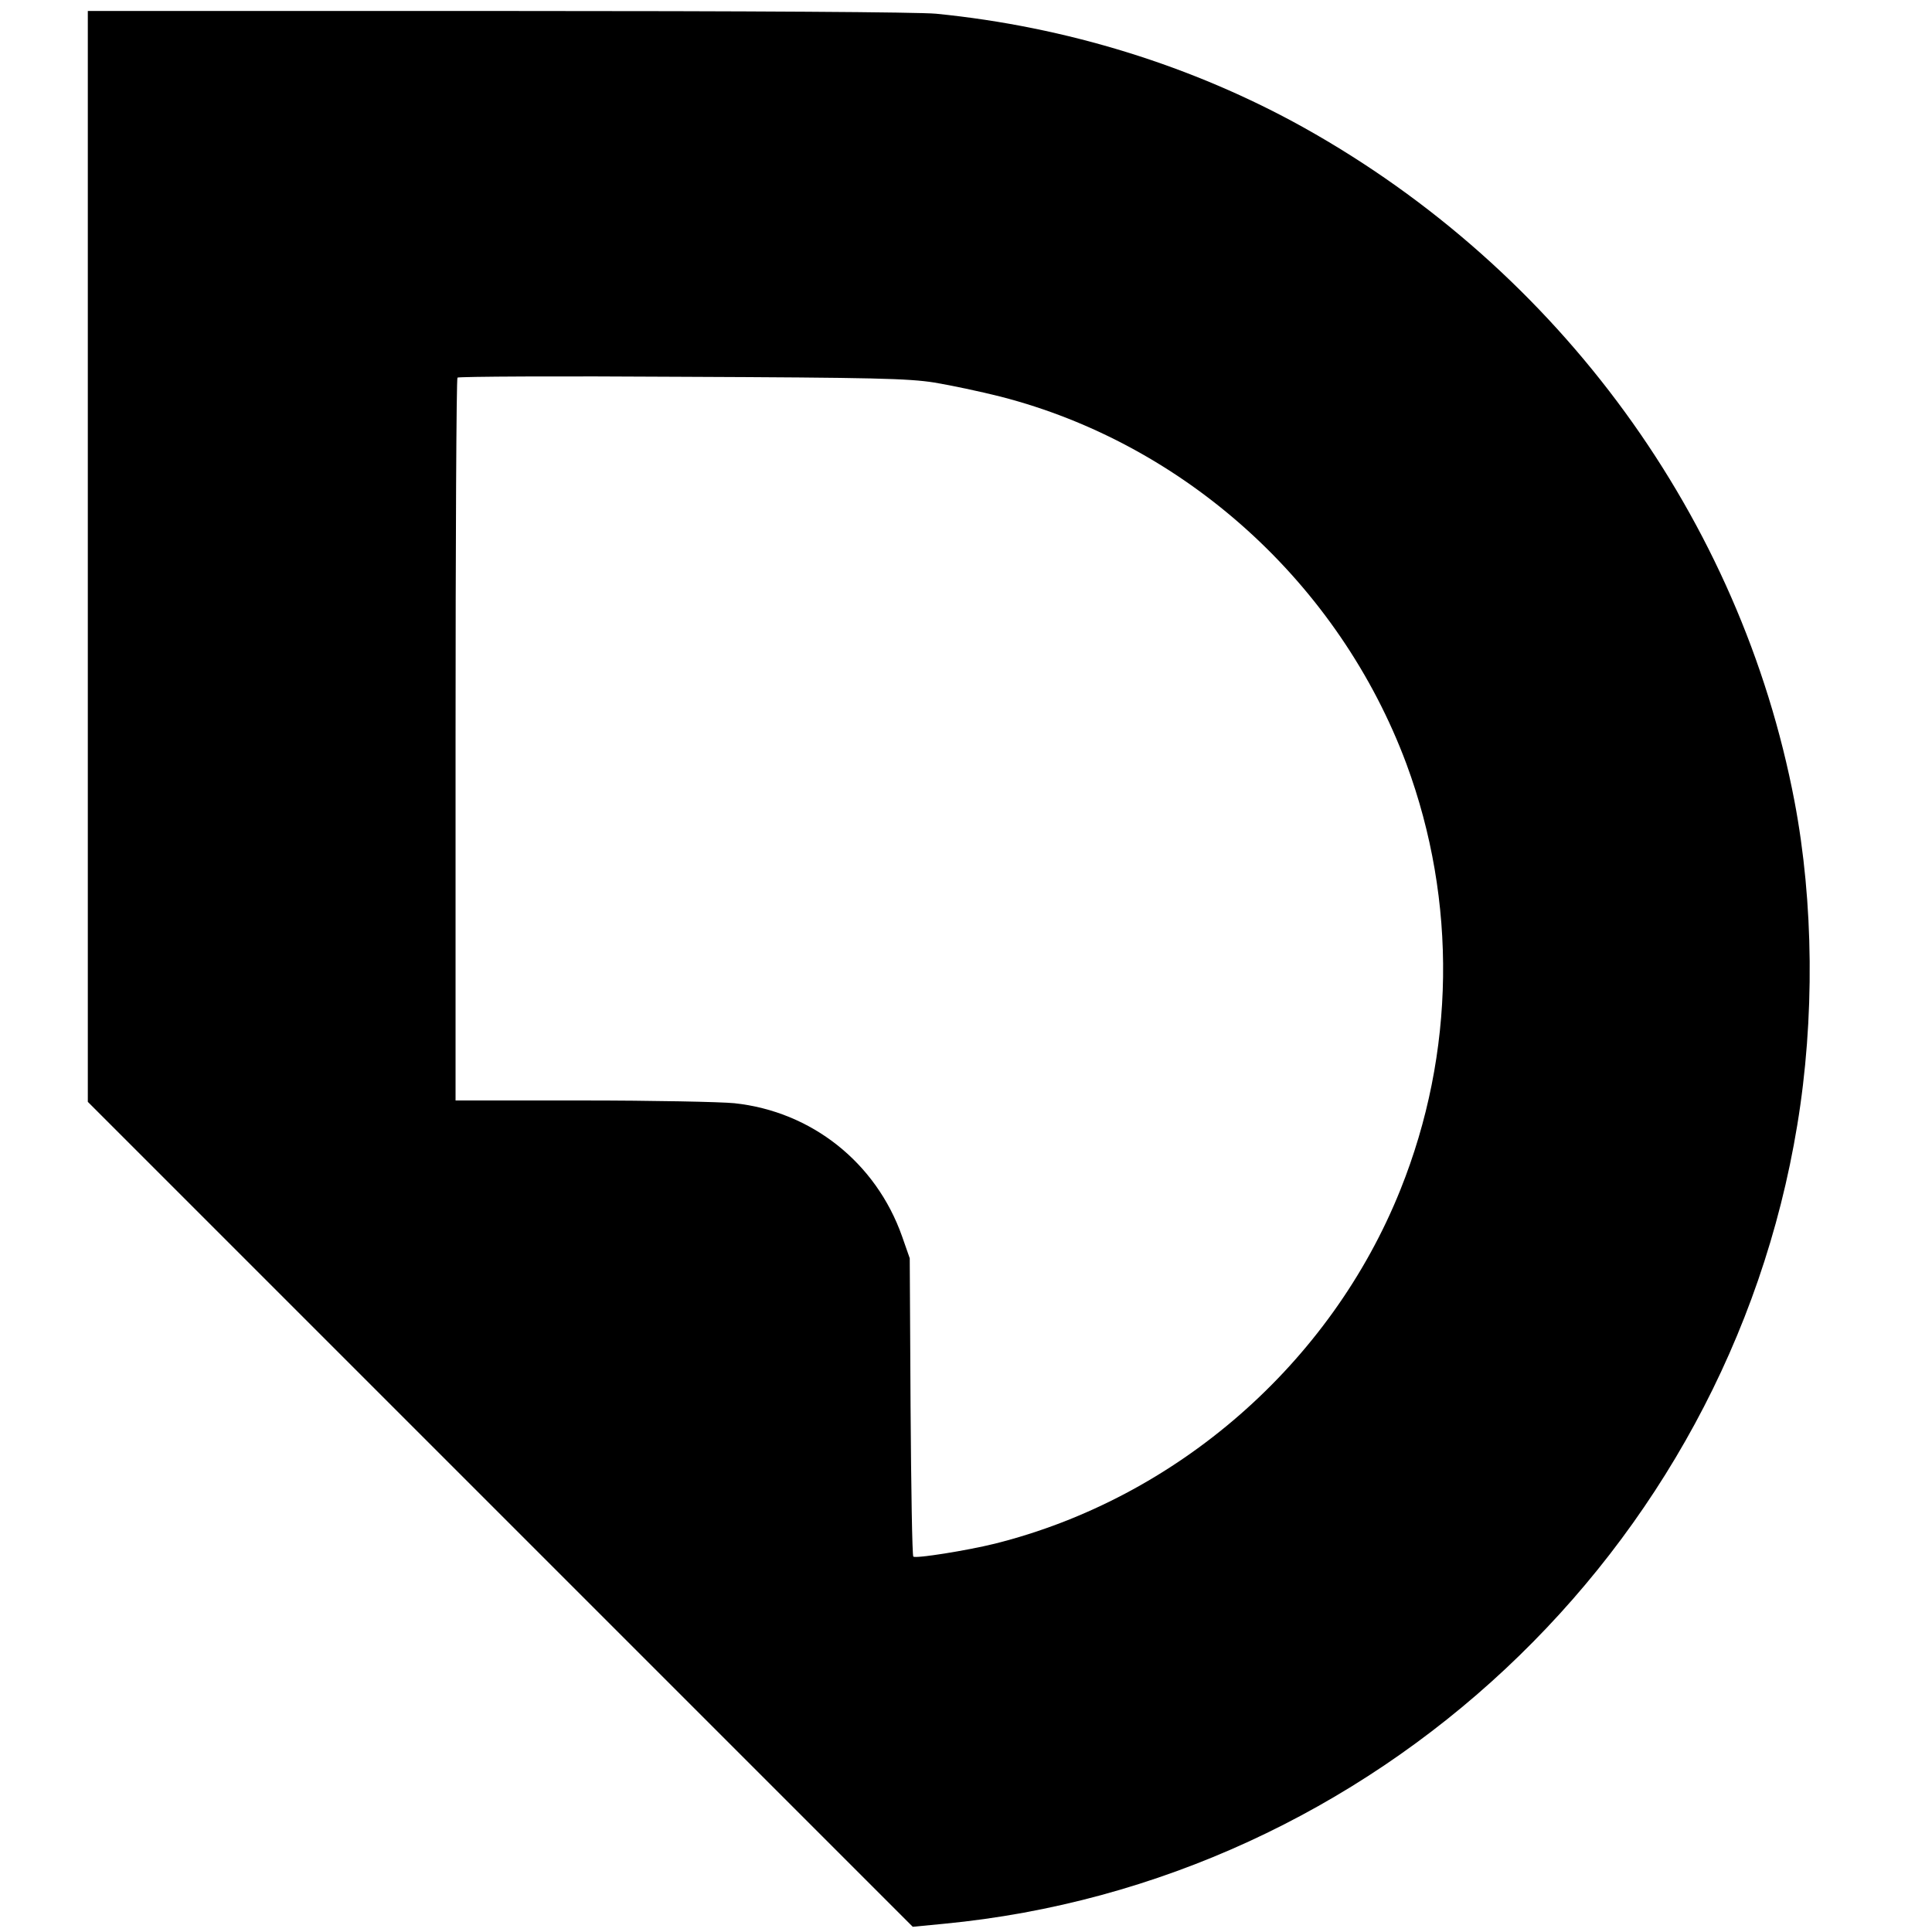 <?xml version="1.0" standalone="no"?>
<!DOCTYPE svg PUBLIC "-//W3C//DTD SVG 20010904//EN"
 "http://www.w3.org/TR/2001/REC-SVG-20010904/DTD/svg10.dtd">
<svg version="1.0" xmlns="http://www.w3.org/2000/svg"
 width="704pt" height="704pt" viewBox="0 0 704 704"
 preserveAspectRatio="xMidYMid meet">
<g transform="translate(0,704) scale(0.1,-0.1)"
fill="#000000" stroke="none">
<path d="M320 5012 l0 -1987 1503 -1503 1503 -1503 114 11 c1565 150 2854
1357 3109 2910 64 387 60 812 -10 1180 -196 1029 -855 1934 -1788 2455 -404
225 -865 368 -1340 415 -65 6 -659 10 -1597 10 l-1494 0 0 -1988z m3085 634
c60 -10 169 -33 240 -51 674 -173 1235 -681 1480 -1339 185 -500 178 -1053
-22 -1551 -254 -634 -815 -1124 -1478 -1290 -101 -25 -289 -55 -297 -47 -4 4
-8 250 -10 547 l-3 540 -28 80 c-95 269 -330 455 -611 485 -50 5 -299 10 -553
10 l-463 0 0 1313 c0 723 3 1317 7 1321 4 4 372 6 818 3 704 -3 824 -6 920
-21z"/>
</g>
</svg>
